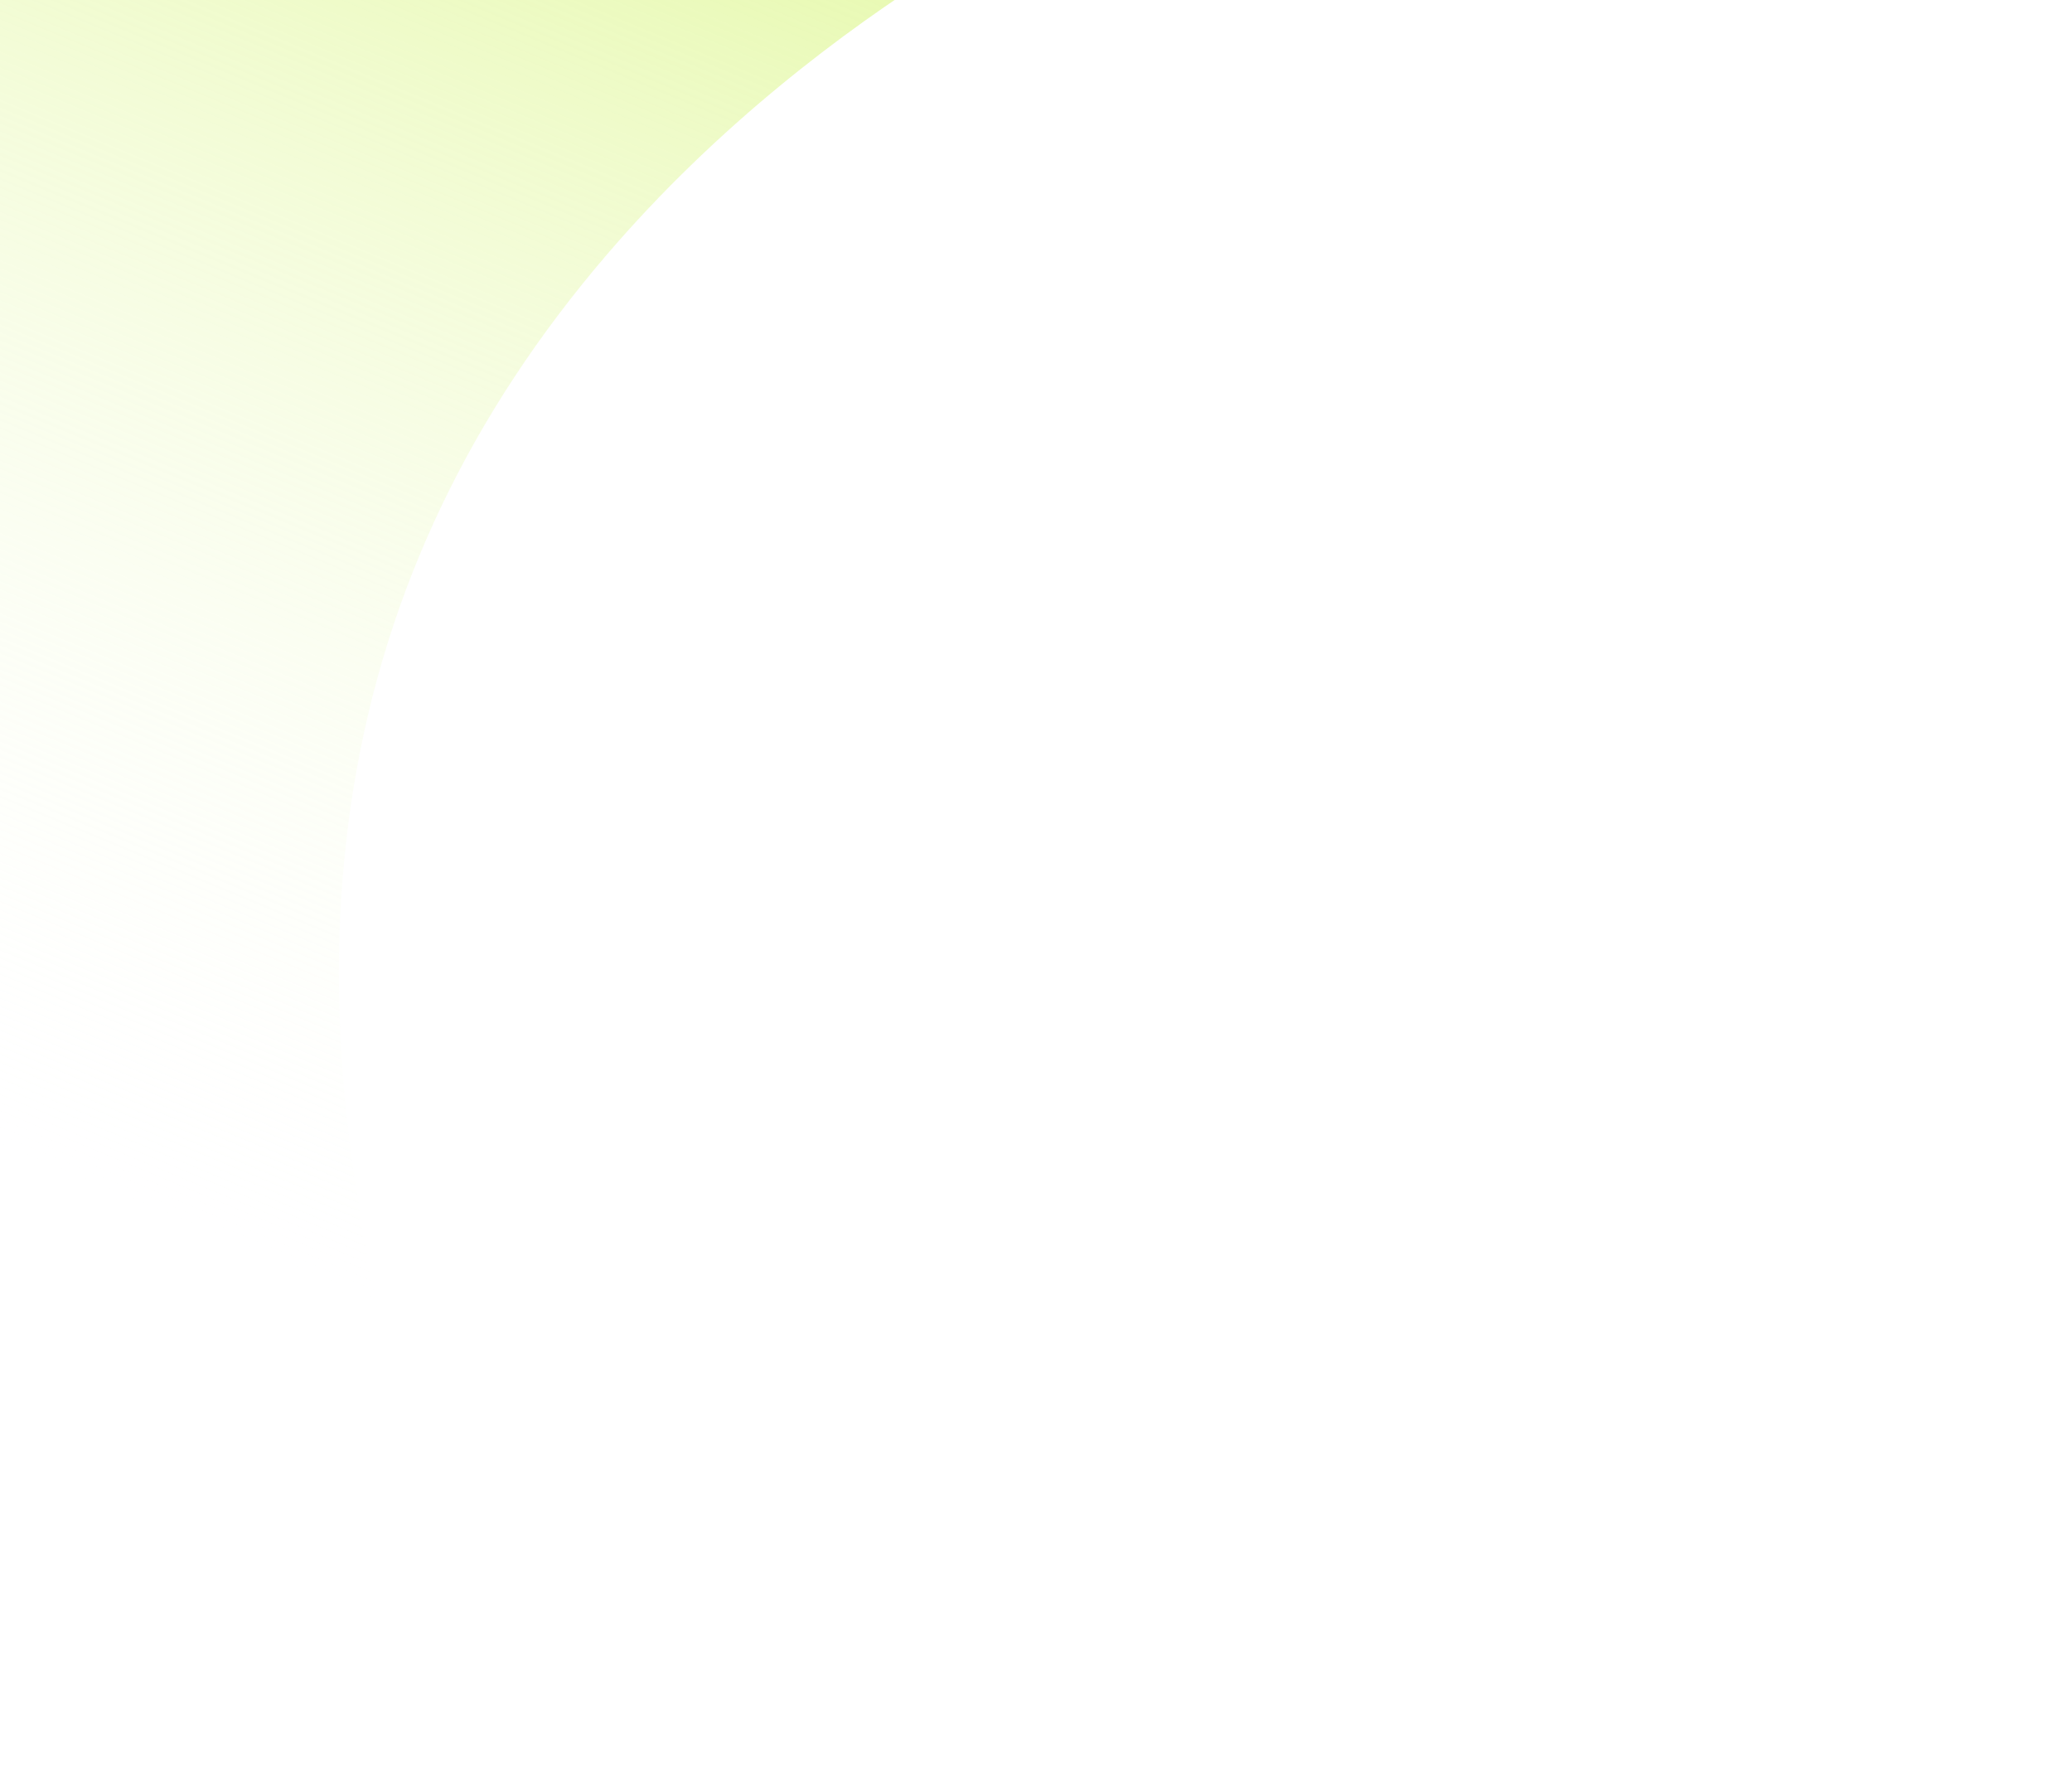 <?xml version="1.0" encoding="UTF-8"?> <svg xmlns="http://www.w3.org/2000/svg" xmlns:xlink="http://www.w3.org/1999/xlink" width="380" height="328" viewBox="0 0 380 328"><defs><clipPath id="clip-path"><rect id="Rectangle_8726" data-name="Rectangle 8726" width="380" height="328" transform="translate(493 883)" fill="#fff"></rect></clipPath><linearGradient id="linear-gradient" x1="0.037" y1="0.782" x2="0.646" y2="0.13" gradientUnits="objectBoundingBox"><stop offset="0" stop-color="#d7f57a"></stop><stop offset="1" stop-color="#fff" stop-opacity="0"></stop></linearGradient></defs><g id="Groupe_8696" data-name="Groupe 8696" transform="translate(4332 18289)"><rect id="Rectangle_8724" data-name="Rectangle 8724" width="380" height="328" transform="translate(-4332 -18289)" fill="#fff"></rect><g id="Groupe_de_masques_167" data-name="Groupe de masques 167" transform="translate(-4825 -19172)" clip-path="url(#clip-path)"><path id="Tracé_9731" data-name="Tracé 9731" d="M222.261,0c-6.9,90.456-43.124,152.188-110.734,188.731C56.556,218.443.559,220.194,0,220.208L2.338,387.4C126.281,386.119,366.6,306.157,388.99,12.724Z" transform="translate(776.057 1065.902) rotate(159)" fill="url(#linear-gradient)"></path></g></g></svg> 